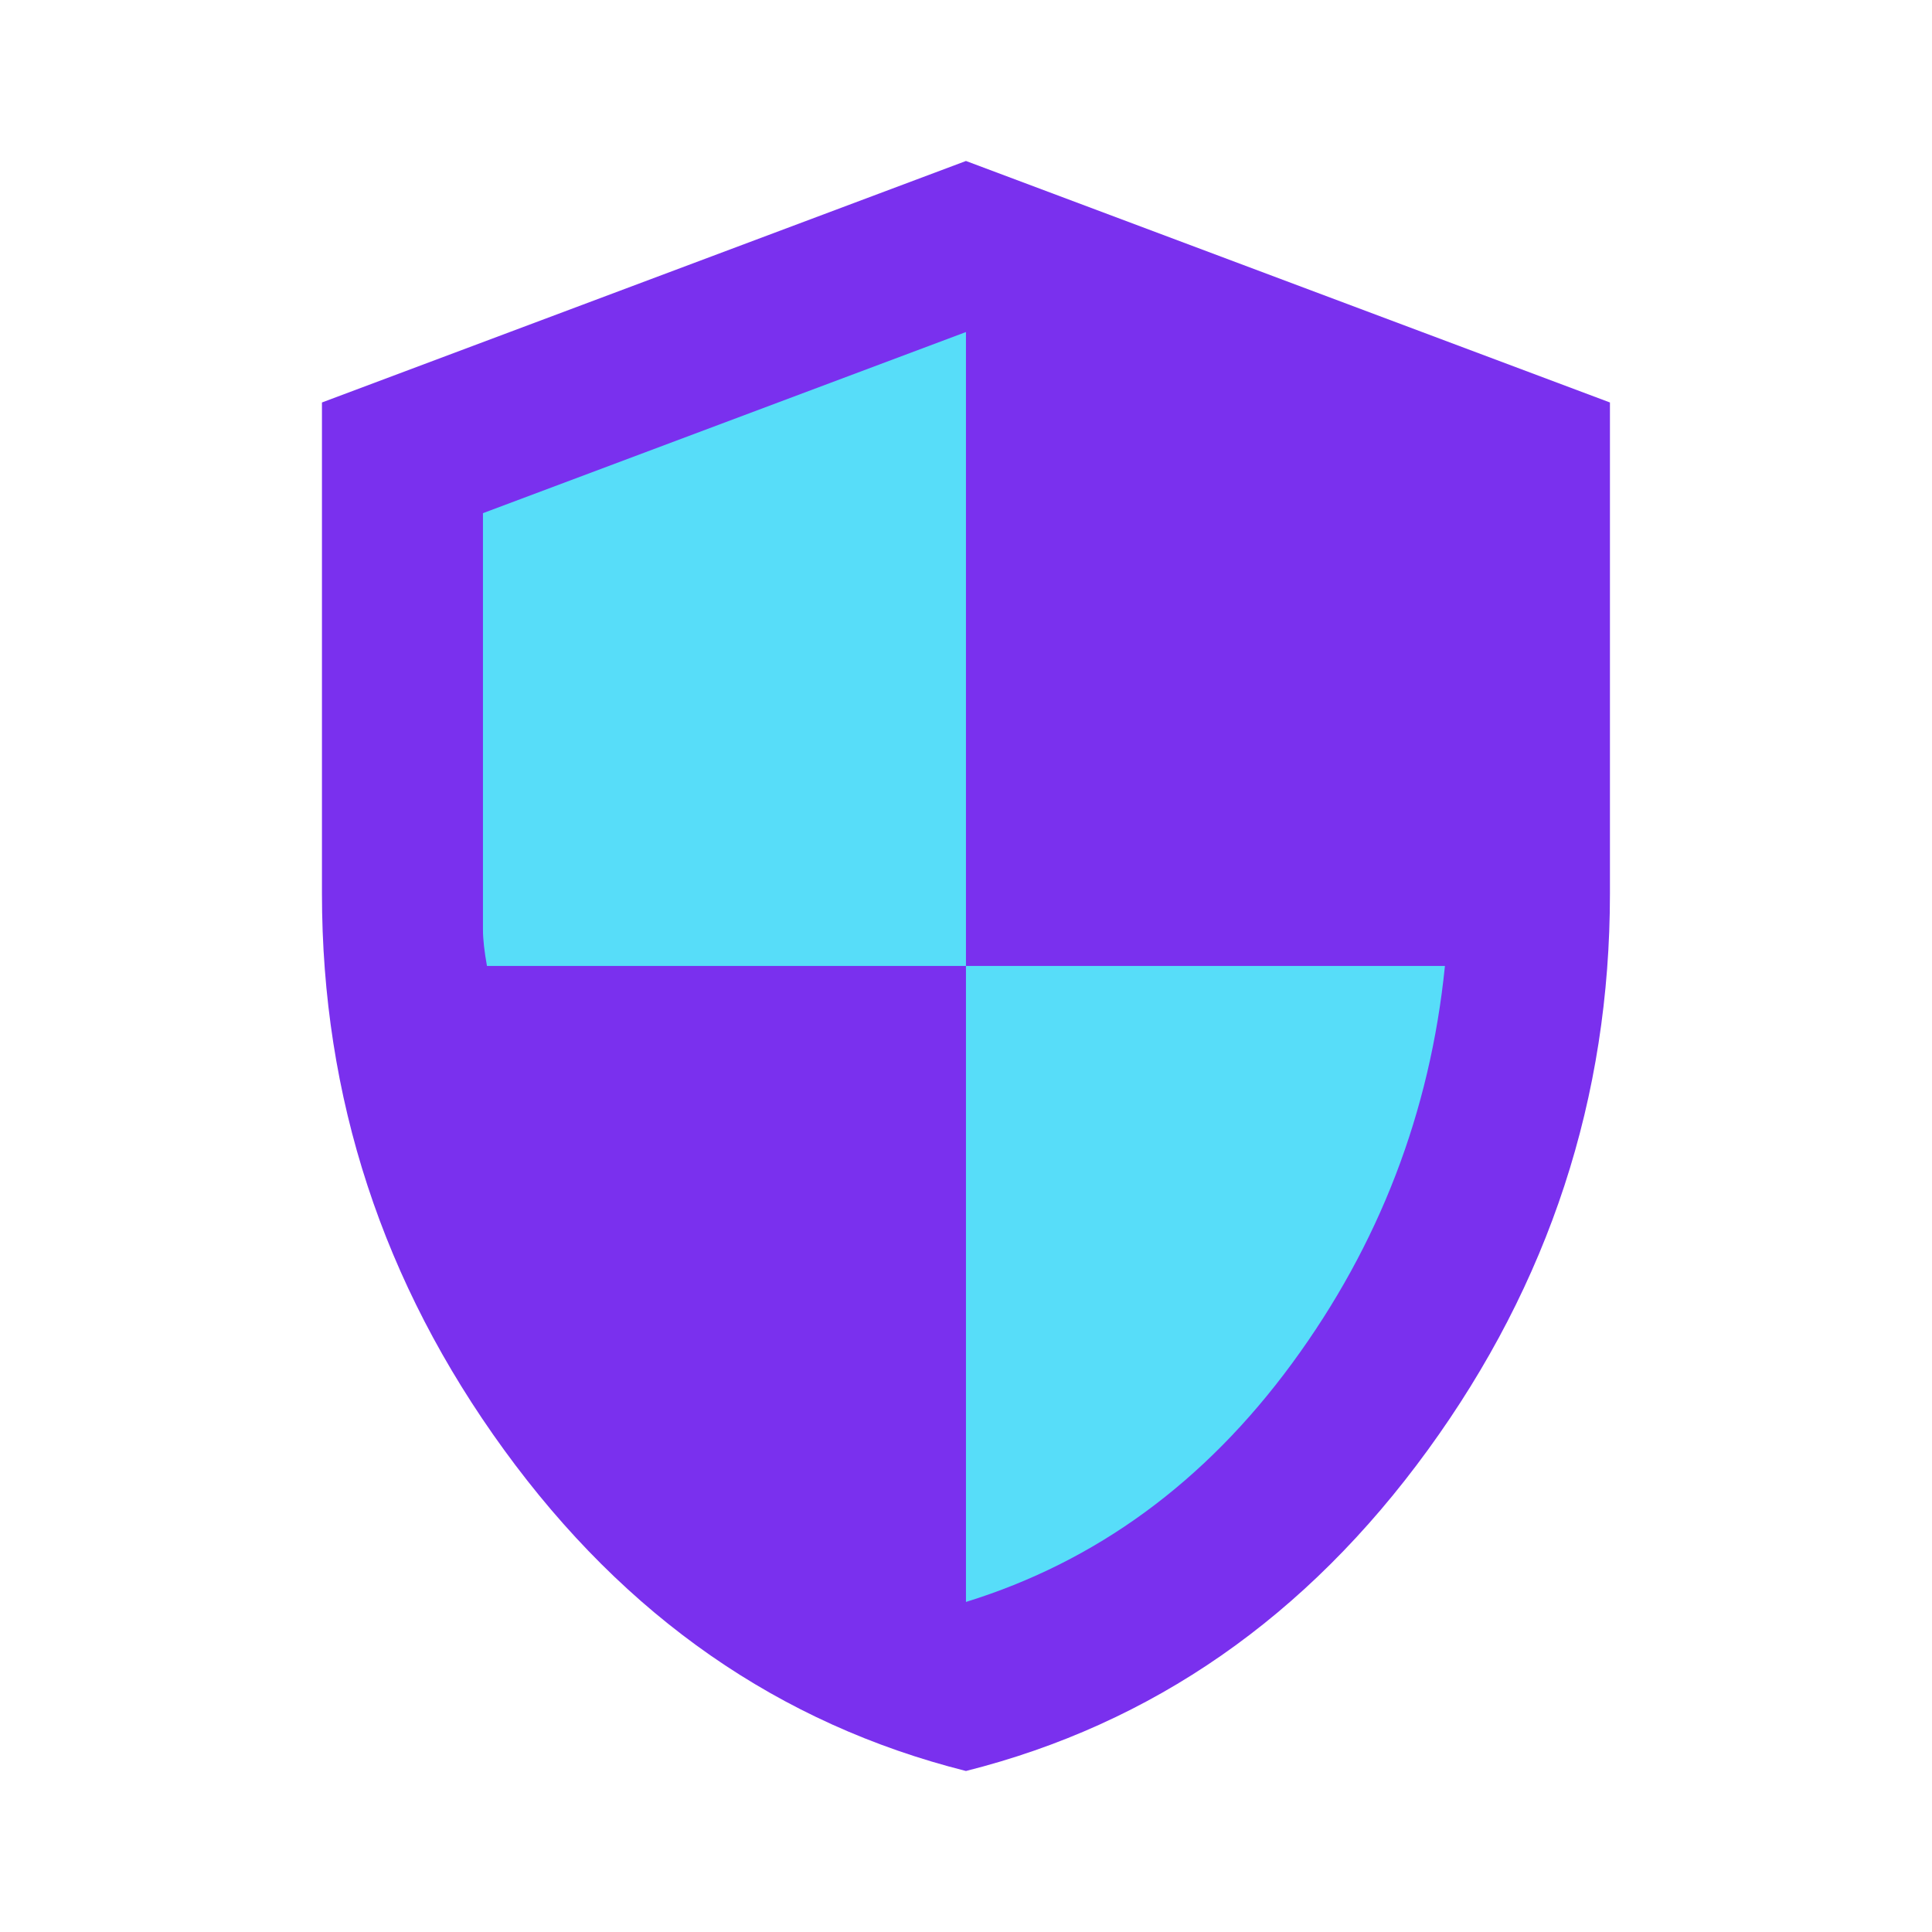 <svg width="56" height="56" viewBox="0 0 56 56" fill="none" xmlns="http://www.w3.org/2000/svg">
<path d="M13.5 11L28 8.5L43 14L44 29L36.5 46L25.5 48L18.5 42.5L12.5 28.5L13.5 11Z" fill="#57DDF9"/>
<path d="M27.999 51.333C22.593 49.972 18.131 46.87 14.612 42.027C11.092 37.187 9.332 31.811 9.332 25.899V11.666L27.999 4.666L46.665 11.666V25.899C46.665 31.811 44.906 37.187 41.387 42.027C37.867 46.87 33.404 49.972 27.999 51.333ZM27.999 46.433C31.771 45.266 34.921 42.962 37.449 39.521C39.977 36.079 41.454 32.238 41.882 27.999H27.999V9.624L13.999 14.874V26.949C13.999 27.222 14.038 27.572 14.115 27.999H27.999V46.433Z" fill="#7A30EE"/>
</svg>
